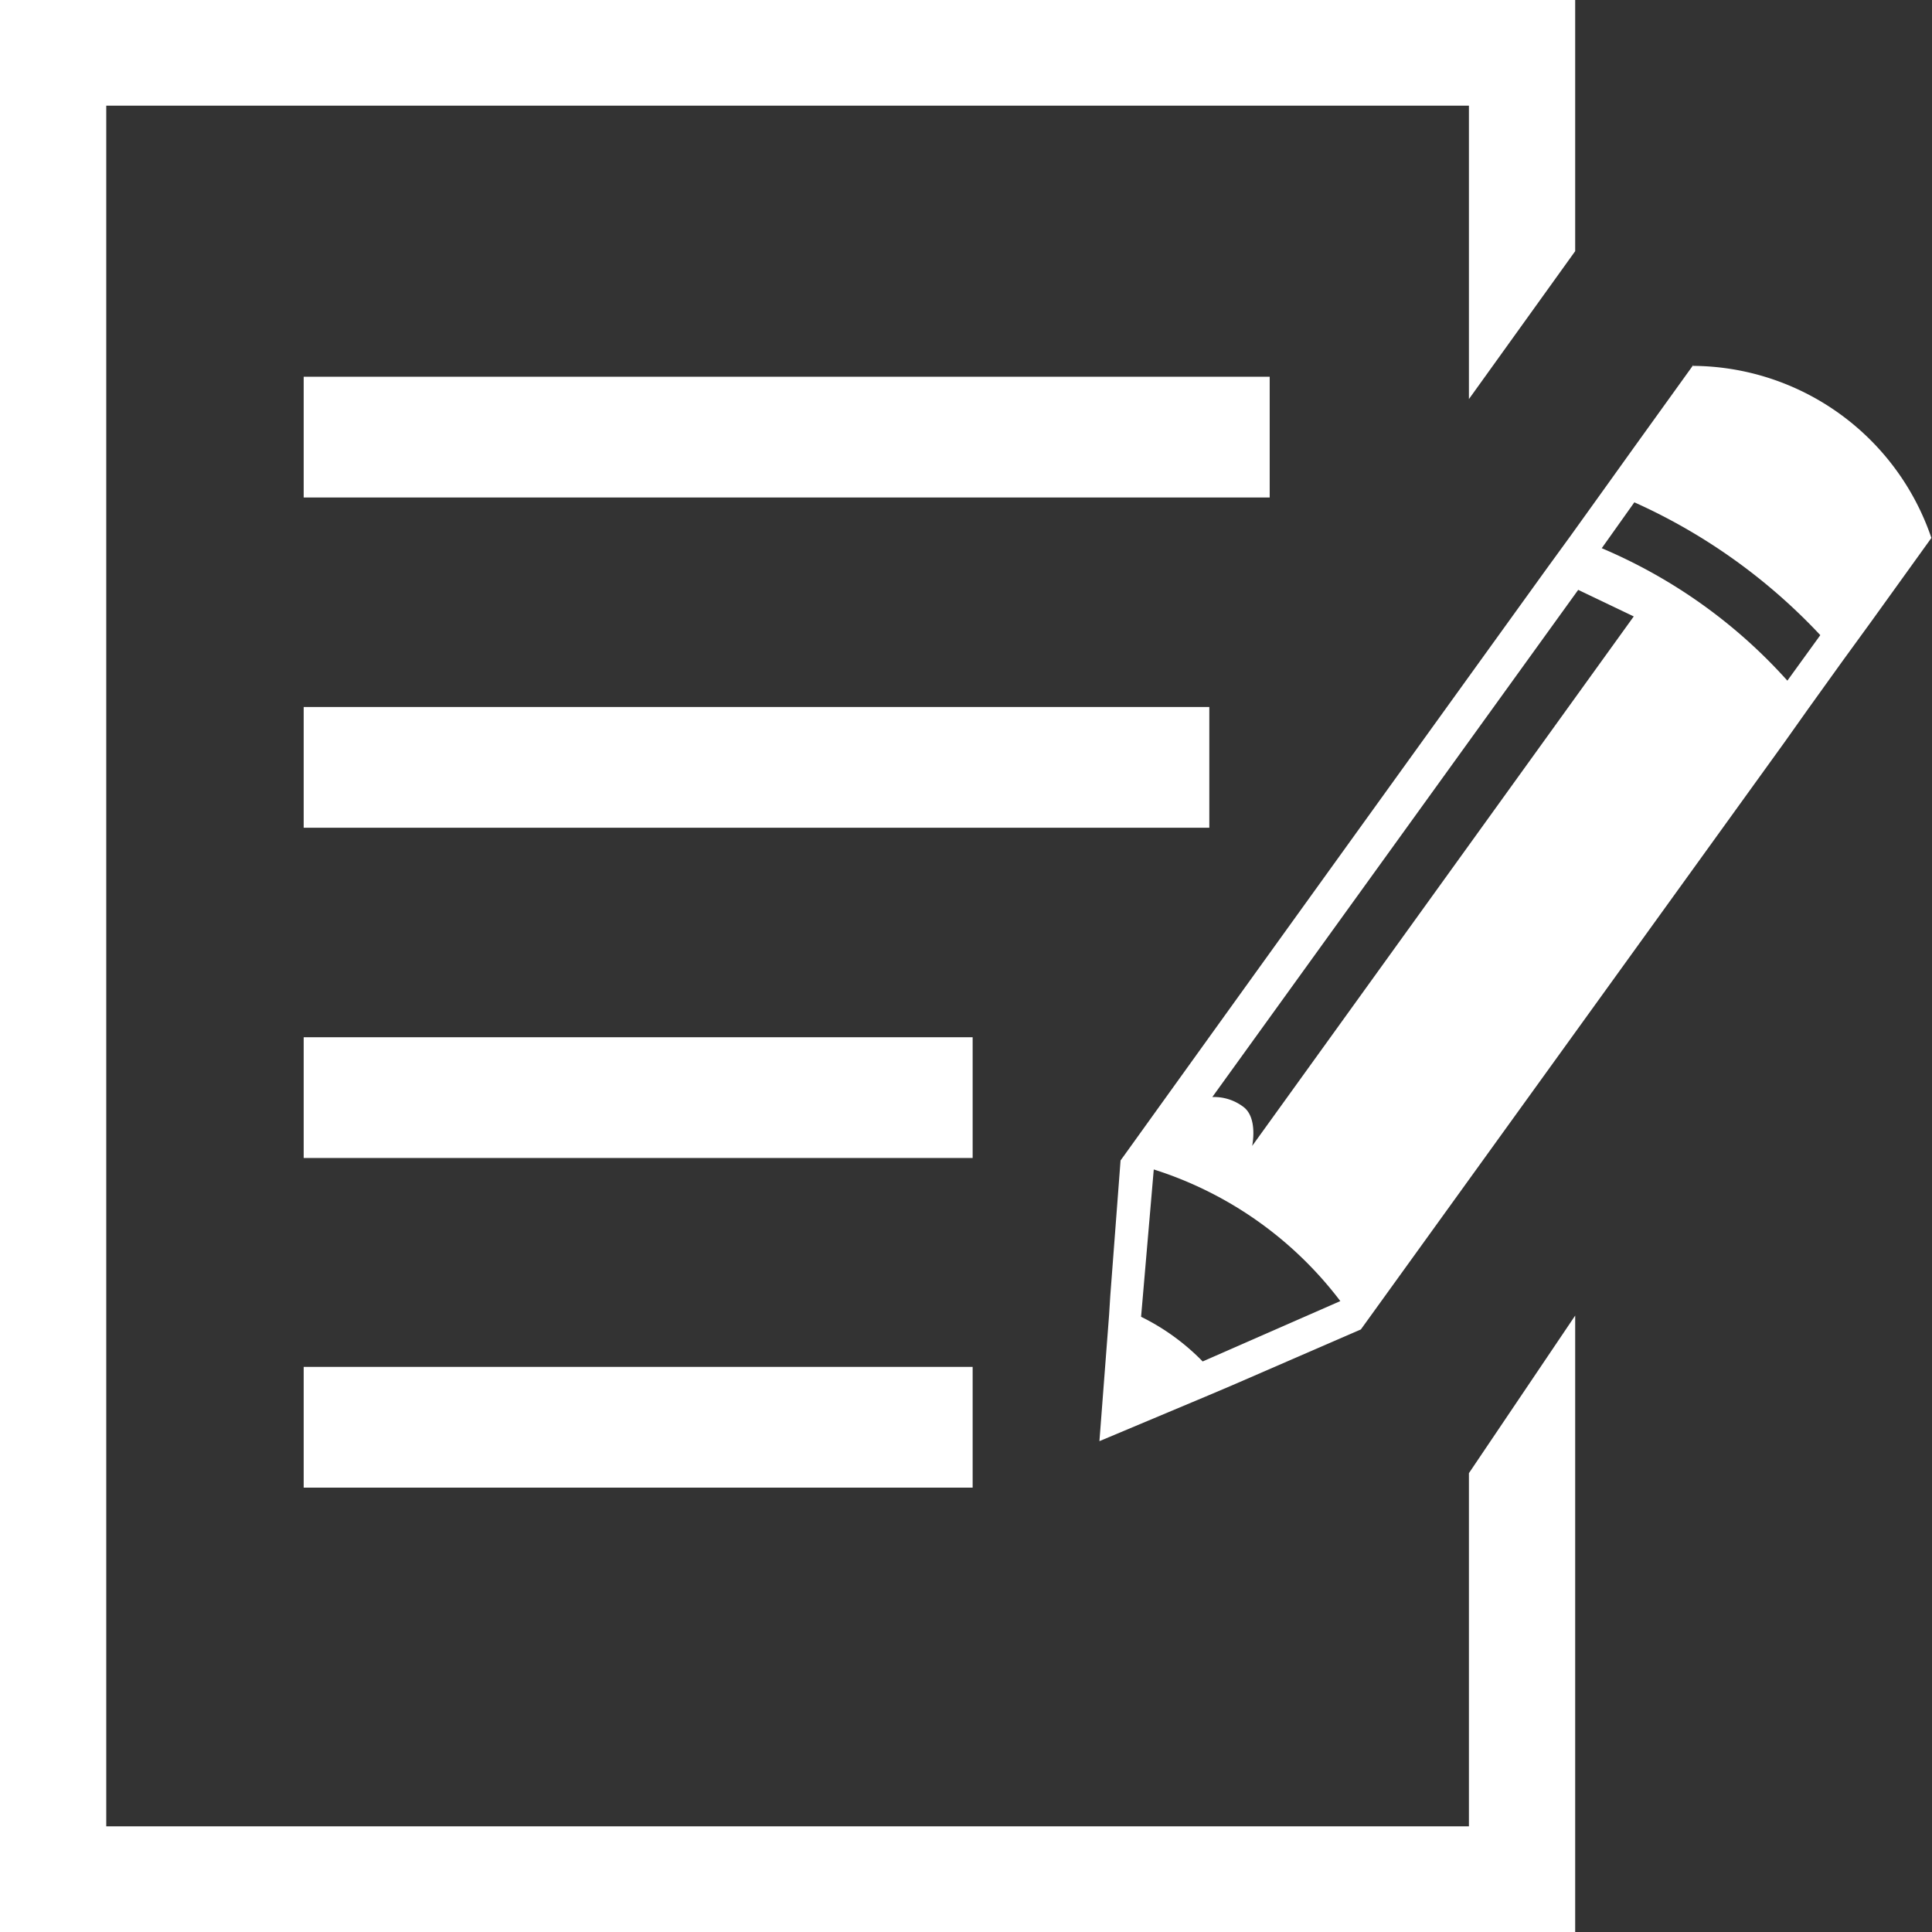 <svg xmlns="http://www.w3.org/2000/svg" width="32px" height="32px" viewBox="0 0 32 32"><rect x="0" y="0" width="32" height="32" fill="#333333" stroke="none"/><defs><style>.i{fill:#fff}</style></defs><g><path d="M0 0v32h26.09V21.79l-1.76 2.61v5.85H1.76V1.75h22.57v4.86l1.76-2.45V0H0Z" class="i"/><path d="m28.05 6.04-1 1.39-.48.67-.56.78-.32.44-.08.11c-6.46 8.96-7.01 9.74-7.05 9.79l-.17 2.24-.02.32-.16 2.09 1.81-.76.4-.17 2.12-.92 7.02-9.73.39-.55.56-.78.48-.66 1-1.39a4.198 4.198 0 0 0-3.96-2.85m-8.11 16.49a3.7 3.7 0 0 0-1.02-.74l.21-2.44a6.24 6.24 0 0 1 3.09 2.18l-2.28 1Zm.16-4.38 6.06-8.4.92.44-6.32 8.77s.1-.47-.15-.65a.807.807 0 0 0-.5-.16m9.52-6.89c-.85-.95-1.9-1.7-3.08-2.2l.54-.76c1.16.52 2.21 1.27 3.08 2.2l-.55.76Z" class="i"/><path d="M5.03 6.24h16v2h-16z" class="i"/><path d="M5.03 11.71h15v2h-15z" class="i"/><path d="M5.03 17.18h11.08v2H5.03z" class="i"/><path d="M5.03 22.64h11.08v2H5.03z" class="i"/></g></svg>